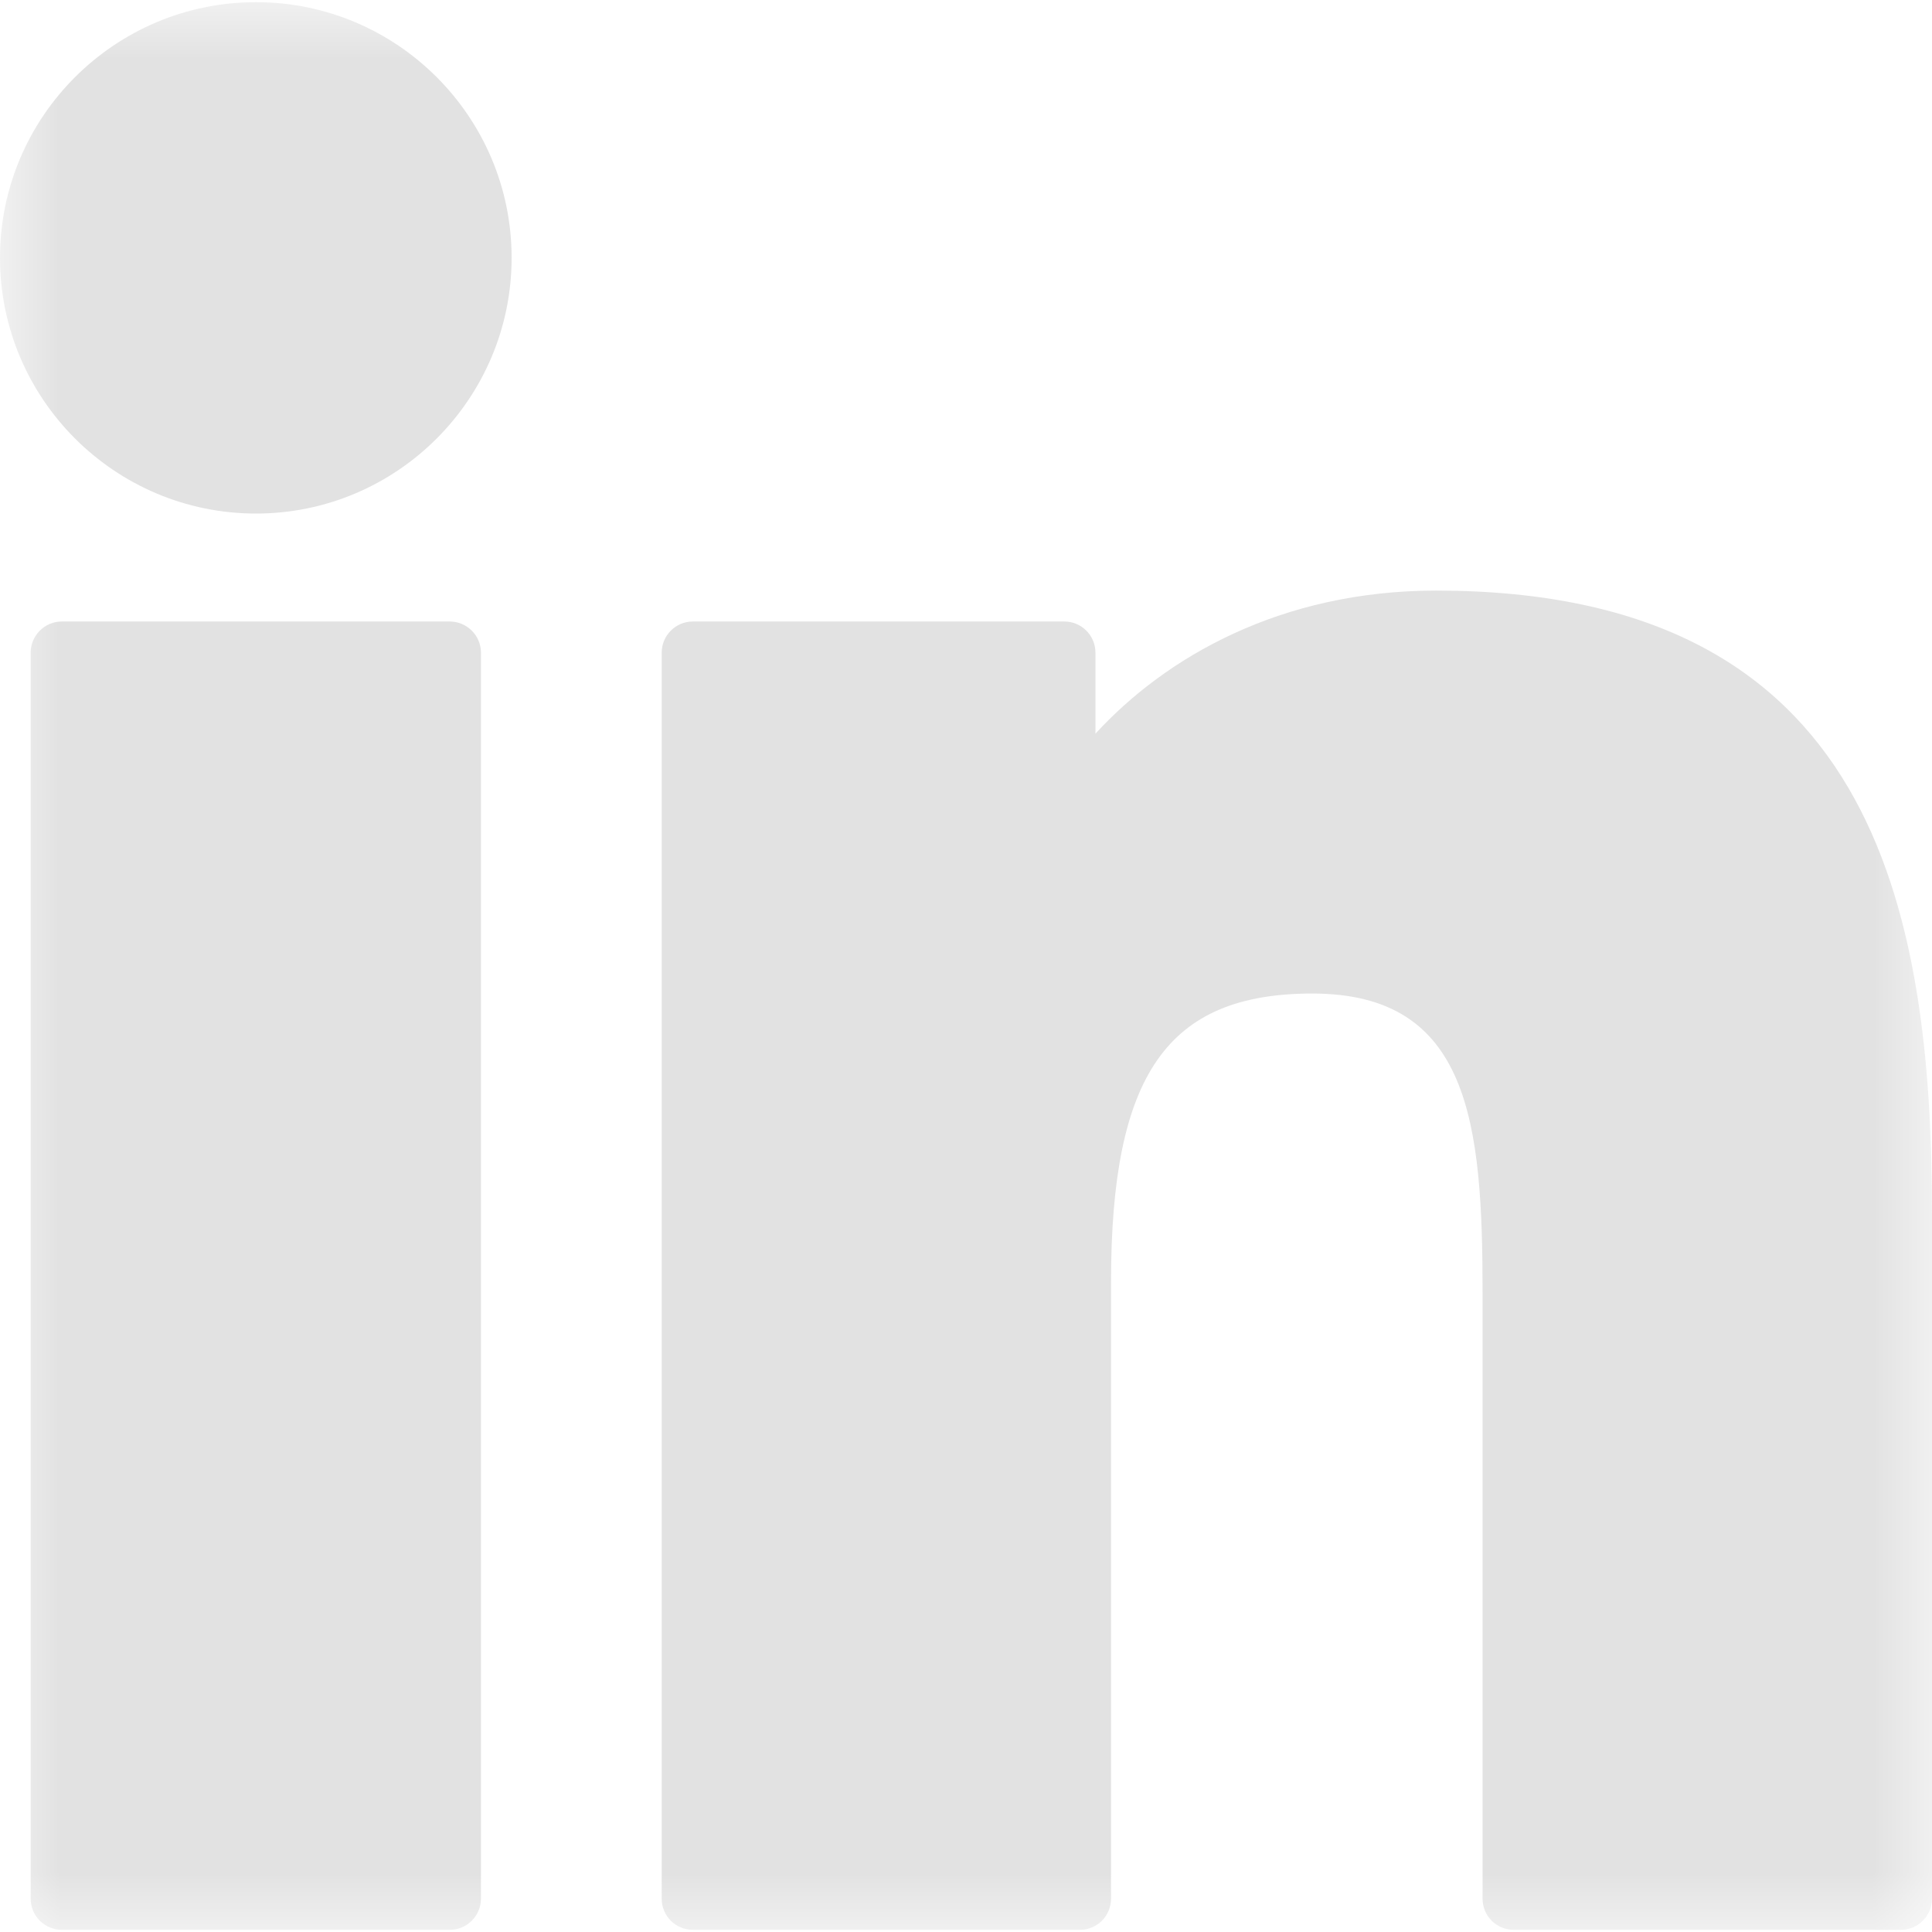<svg width="16" height="16" viewBox="0 0 16 16" fill="none" xmlns="http://www.w3.org/2000/svg">
<g clip-path="url(#clip0_7_29)">
<mask id="mask0_7_29" style="mask-type:luminance" maskUnits="userSpaceOnUse" x="0" y="0" width="16" height="16">
<path d="M16 0H0V16H16V0Z" fill="white"/>
</mask>
<g mask="url(#mask0_7_29)">
<path d="M3.724 5.147H0.512C0.37 5.147 0.254 5.263 0.254 5.405V15.724C0.254 15.867 0.37 15.982 0.512 15.982H3.724C3.867 15.982 3.983 15.867 3.983 15.724V5.405C3.983 5.263 3.867 5.147 3.724 5.147Z" fill="#E2E2E2"/>
<path d="M2.12 0.018C0.951 0.018 0 0.967 0 2.135C0 3.303 0.951 4.253 2.12 4.253C3.287 4.253 4.237 3.303 4.237 2.135C4.237 0.967 3.287 0.018 2.12 0.018Z" fill="#E2E2E2"/>
<path d="M11.894 4.891C10.604 4.891 9.651 5.445 9.072 6.076V5.405C9.072 5.263 8.957 5.147 8.814 5.147H5.738C5.595 5.147 5.48 5.263 5.48 5.405V15.724C5.48 15.867 5.595 15.982 5.738 15.982H8.943C9.086 15.982 9.201 15.867 9.201 15.724V10.619C9.201 8.898 9.668 8.228 10.868 8.228C12.174 8.228 12.278 9.303 12.278 10.707V15.724C12.278 15.867 12.393 15.982 12.536 15.982H15.742C15.884 15.982 16 15.867 16 15.724V10.064C16 7.506 15.512 4.891 11.894 4.891Z" fill="#E2E2E2"/>
</g>
</g>
<defs>
<clipPath id="clip0_7_29">
<rect width="16" height="16" fill="white"/>
</clipPath>
</defs>
</svg>
